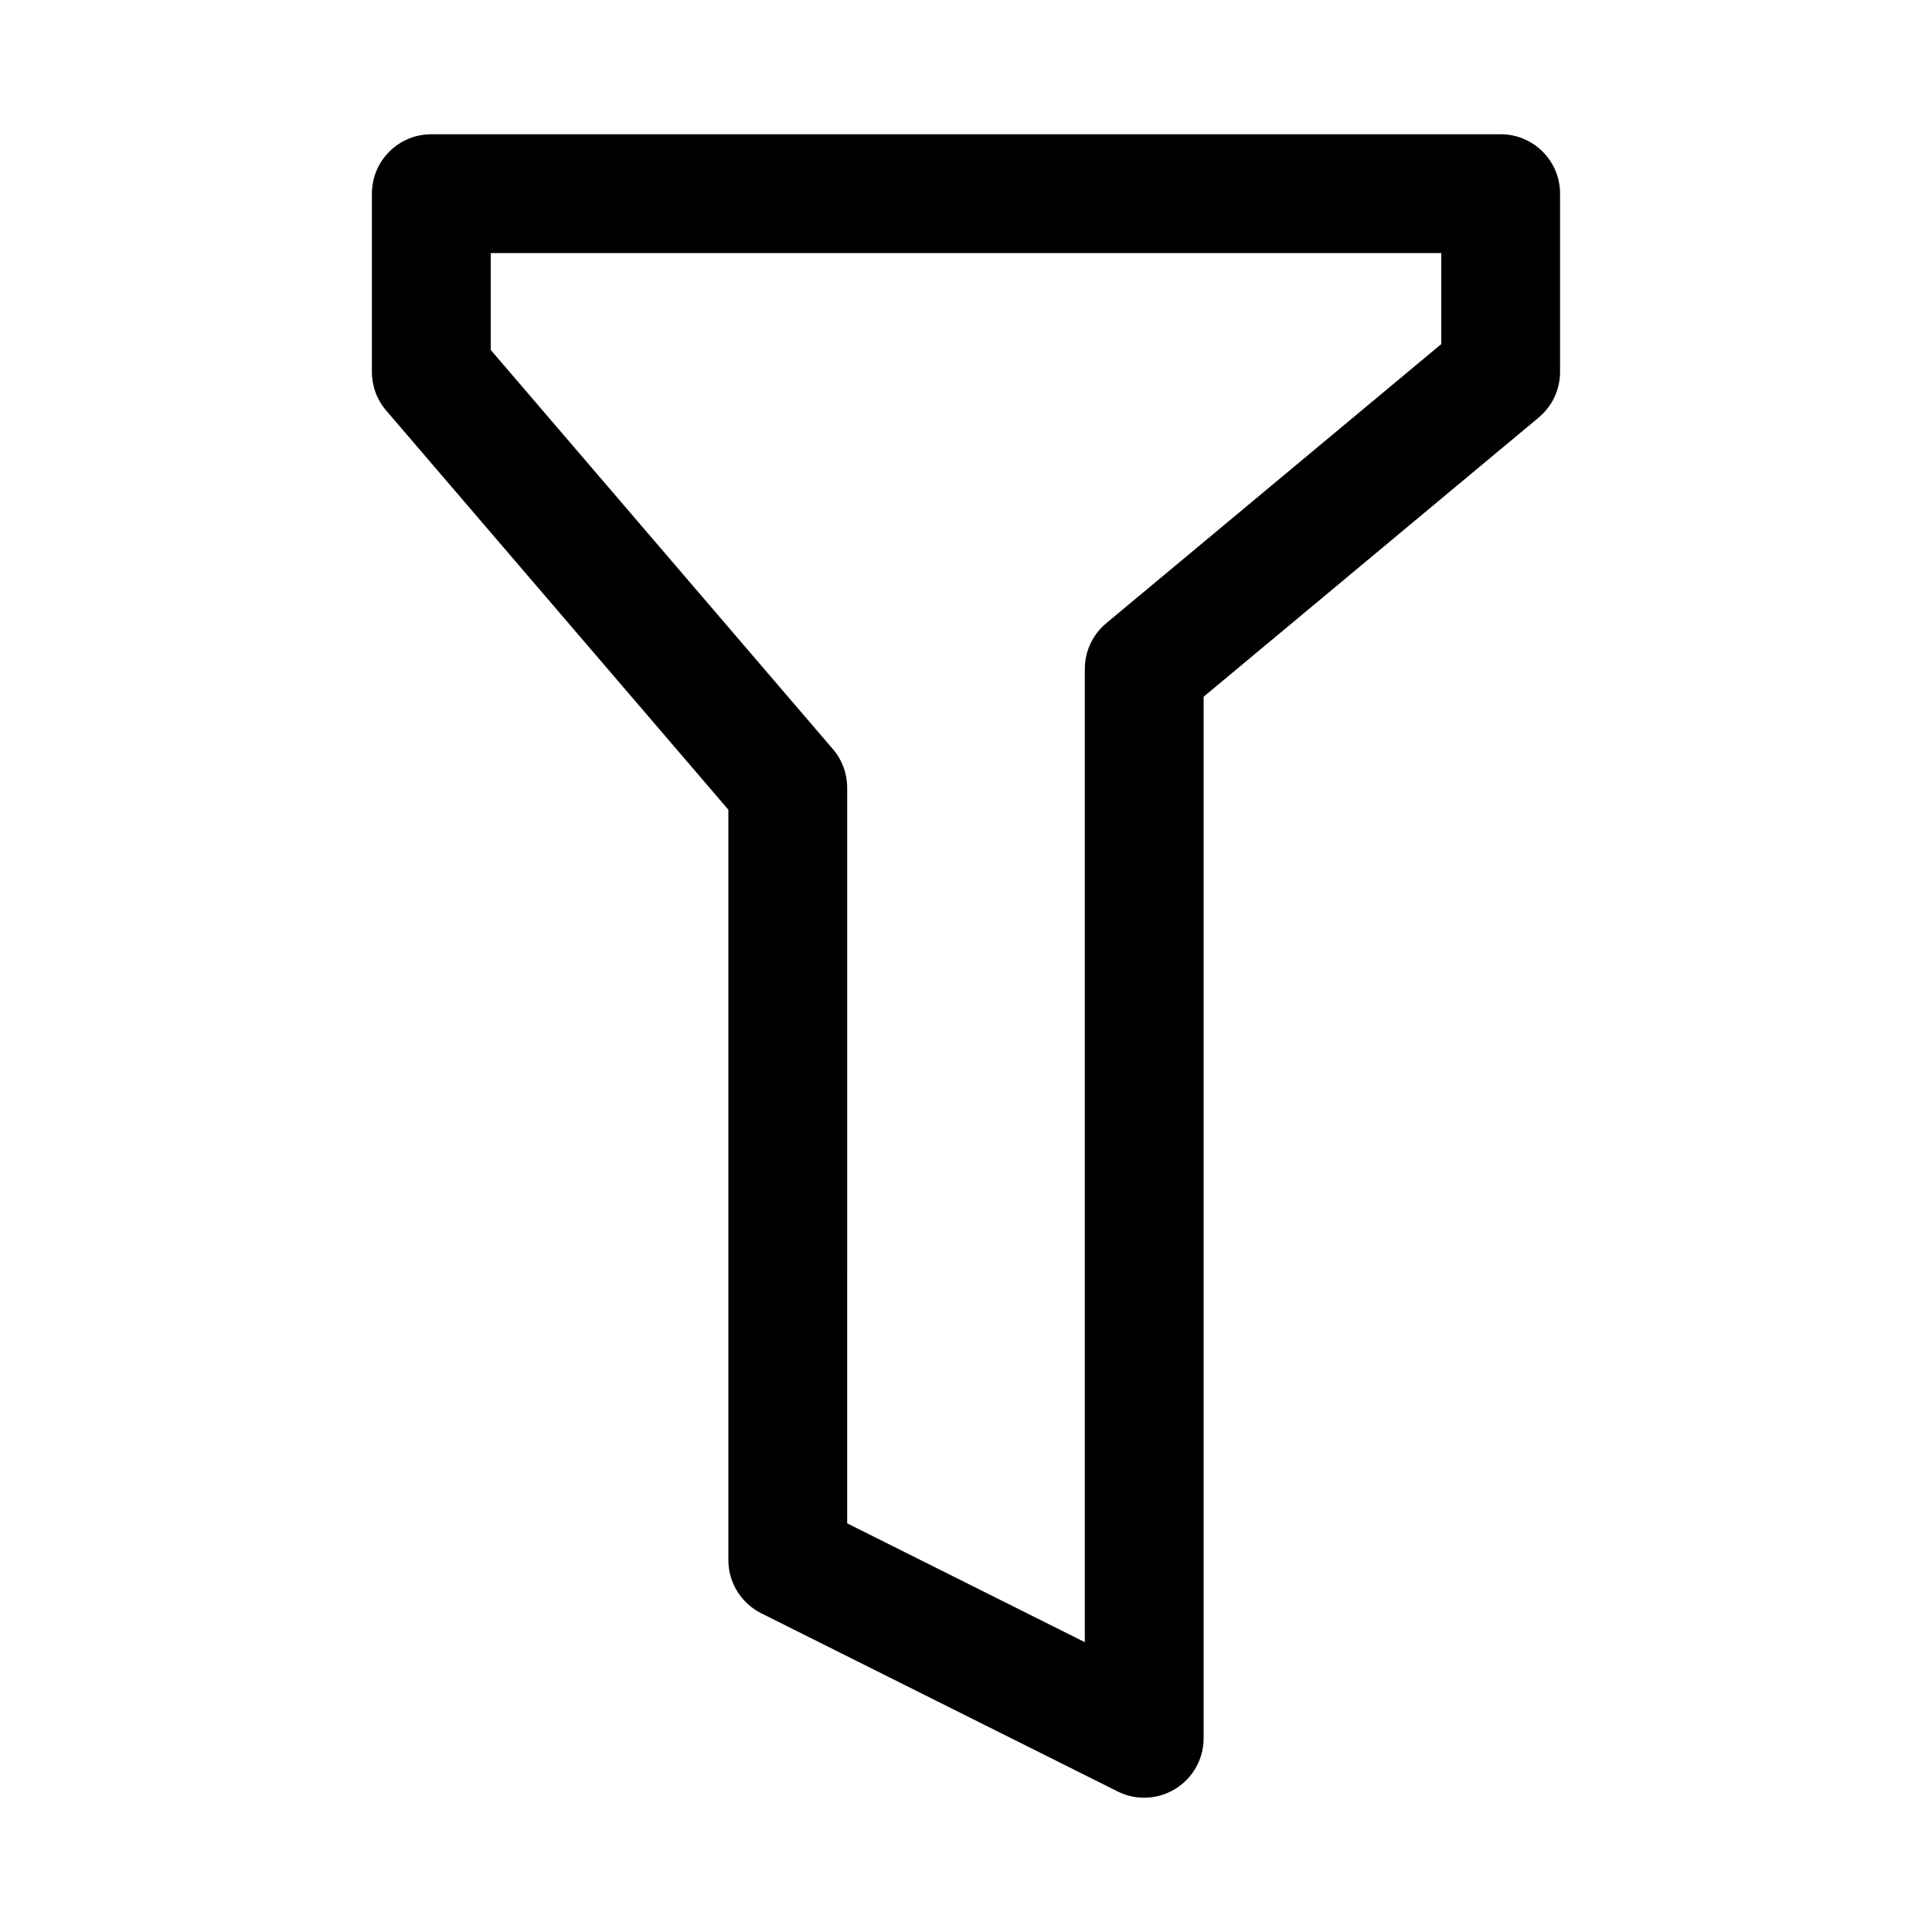<?xml version="1.0" encoding="UTF-8"?>
<!-- Uploaded to: ICON Repo, www.iconrepo.com, Generator: ICON Repo Mixer Tools -->
<svg fill="#000000" width="800px" height="800px" version="1.1" viewBox="144 144 512 512" xmlns="http://www.w3.org/2000/svg">
 <path d="m447.23 620.41c-2.41 0-4.816-0.551-7.039-1.652l-94.465-47.23c-5.336-2.68-8.703-8.125-8.703-14.094v-198.85l-90.672-105.78c-2.457-2.852-3.793-6.488-3.793-10.25v-47.234c0-8.691 7.039-15.742 15.742-15.742h283.39c8.707 0 15.742 7.055 15.742 15.742v47.23c0 4.676-2.078 9.102-5.652 12.09l-88.809 74.004v276.02c0 5.465-2.832 10.516-7.477 13.398-2.523 1.559-5.387 2.344-8.27 2.344zm-78.719-72.703 62.977 31.488v-257.92c0-4.676 2.078-9.102 5.652-12.09l88.809-73.996v-24.121h-251.9v25.664l90.672 105.79c2.453 2.848 3.793 6.484 3.793 10.246z"/>
</svg>